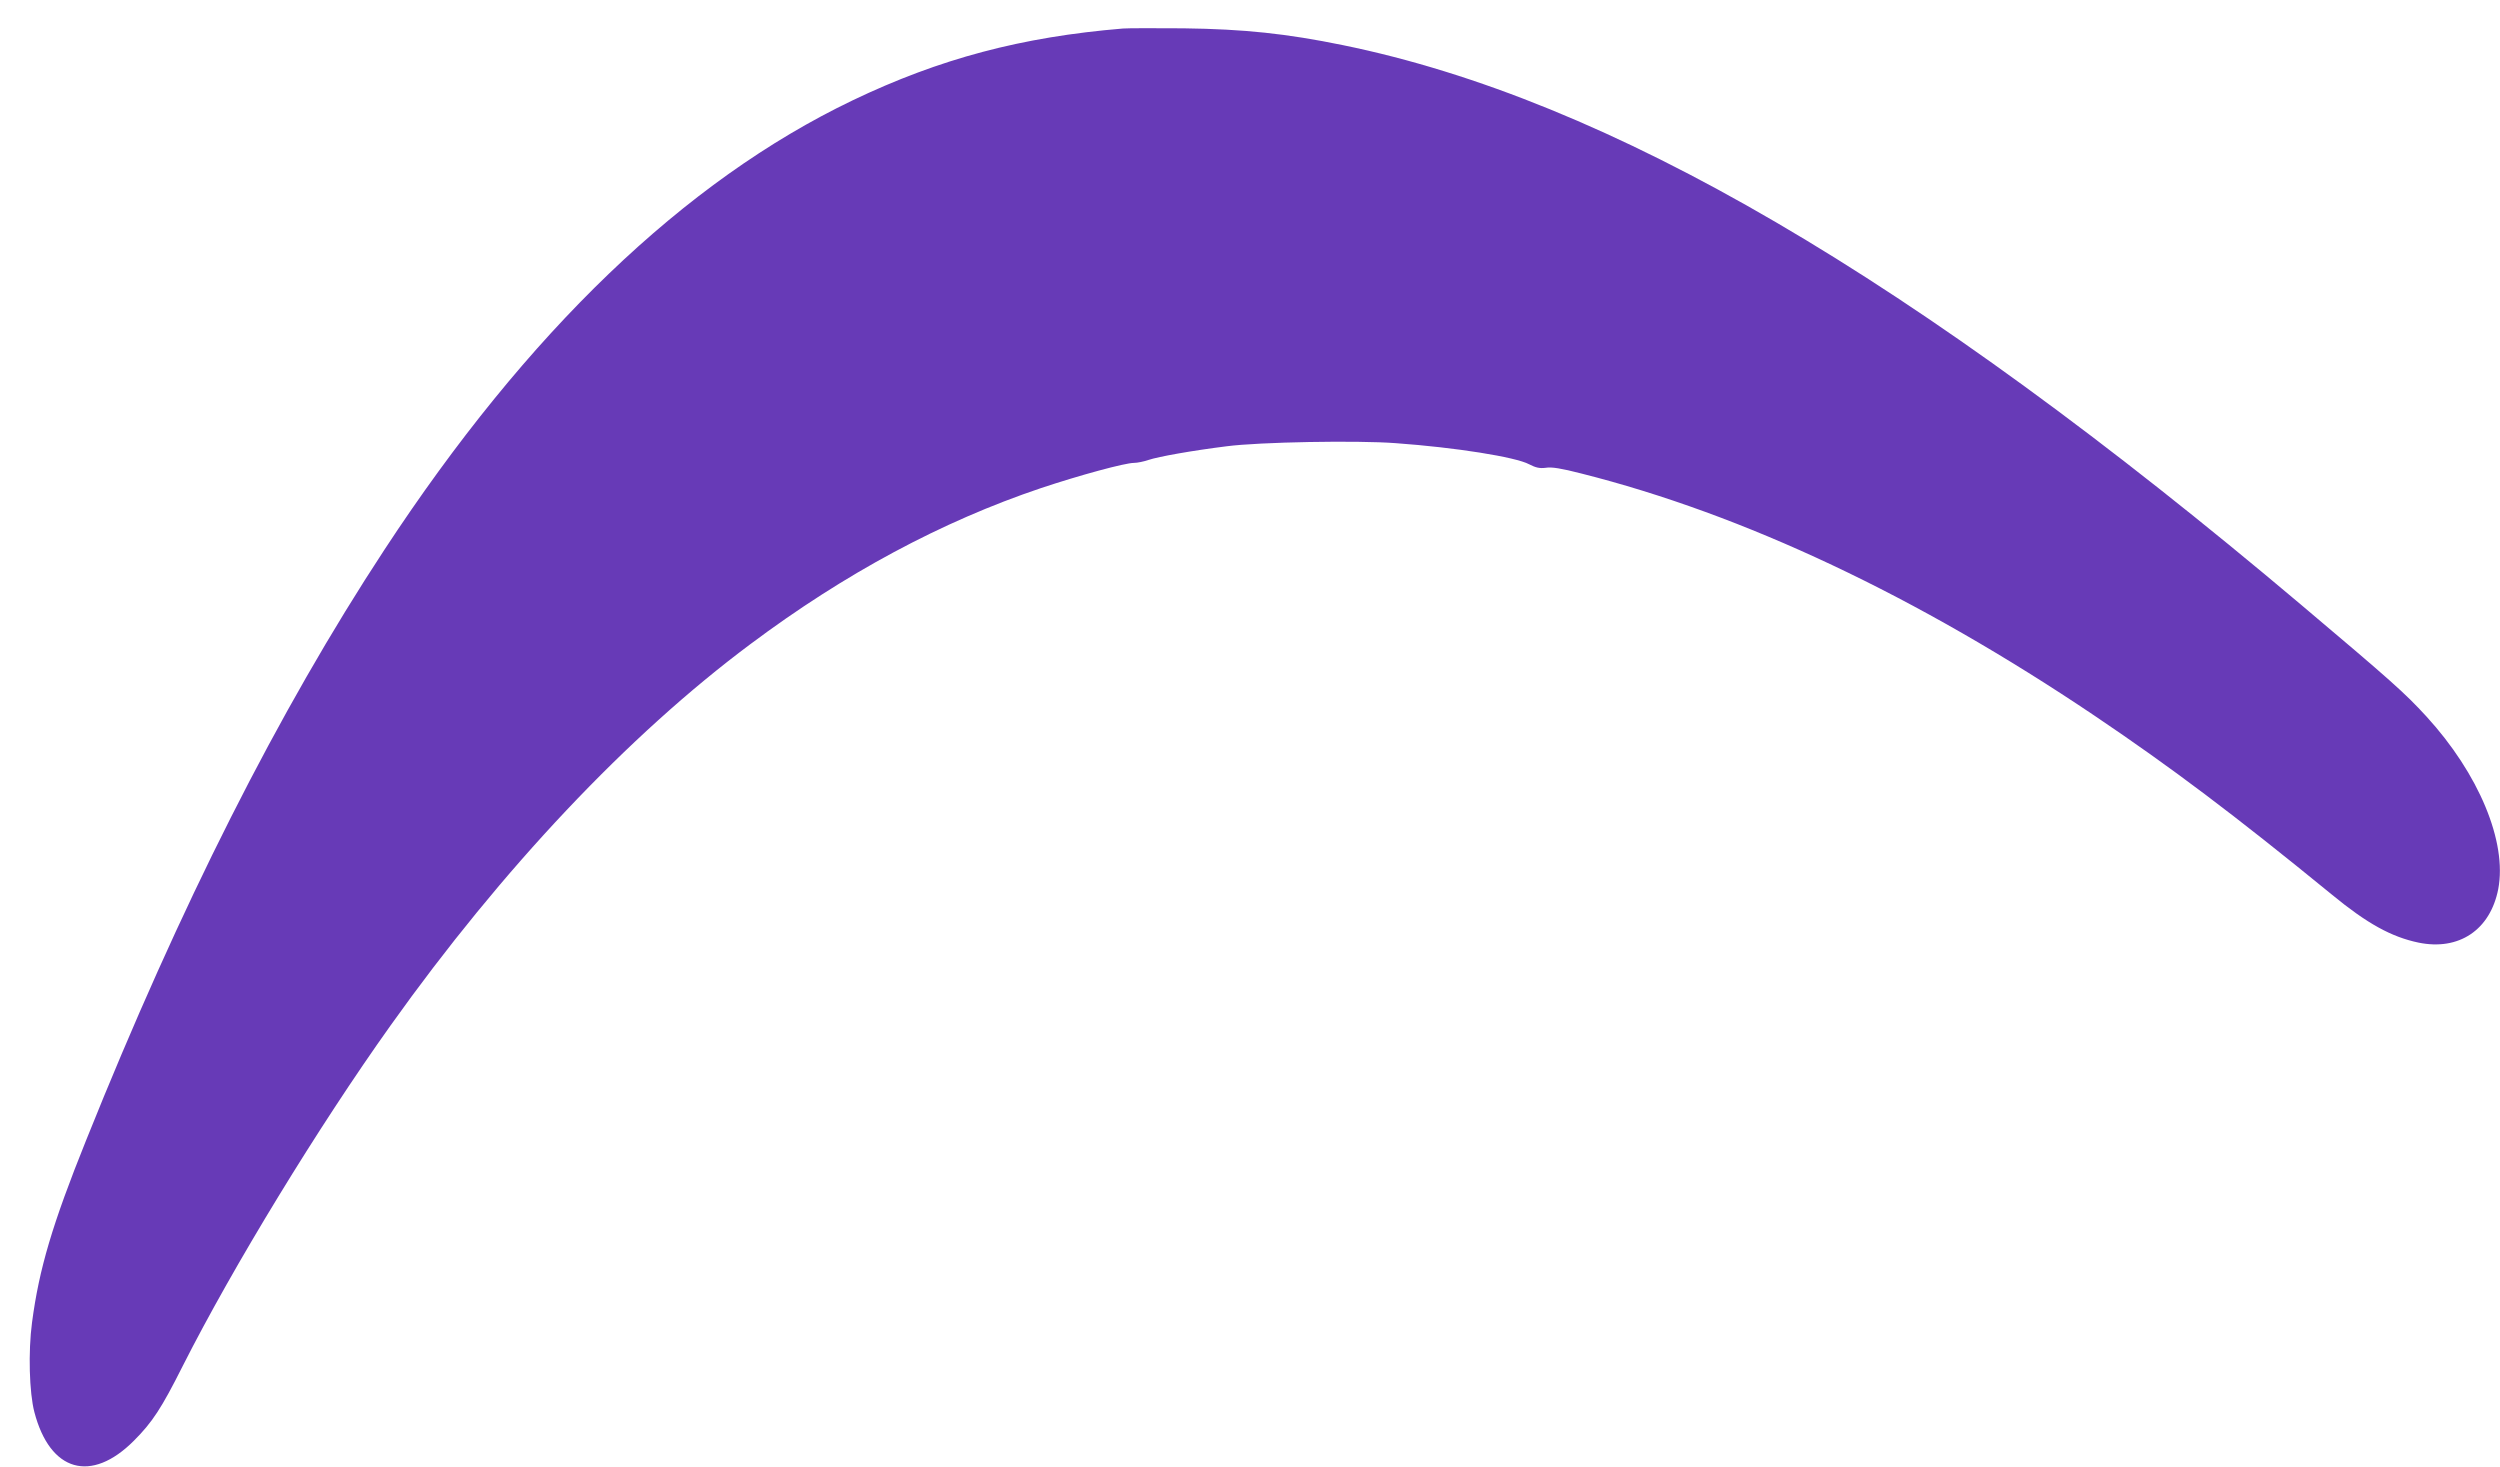 <?xml version="1.0" standalone="no"?>
<!DOCTYPE svg PUBLIC "-//W3C//DTD SVG 20010904//EN"
 "http://www.w3.org/TR/2001/REC-SVG-20010904/DTD/svg10.dtd">
<svg version="1.0" xmlns="http://www.w3.org/2000/svg"
 width="1280pt" height="751pt" viewBox="0 0 1280 751"
 preserveAspectRatio="xMidYMid meet">
<g transform="translate(0,751) scale(0.1,-0.1)"
fill="#673ab7" stroke="none">
<path d="M5750 7364 c-519 -43 -938 -154 -1385 -368 -861 -413 -1665 -1185
-2397 -2301 -541 -824 -1045 -1821 -1527 -3023 -173 -430 -241 -659 -277 -933
-20 -150 -14 -360 12 -459 80 -306 291 -366 510 -146 94 94 141 166 249 381
259 512 695 1226 1065 1745 573 804 1216 1485 1842 1952 484 362 980 628 1488
799 198 66 430 129 476 129 17 0 51 7 74 15 50 17 224 48 400 70 167 22 670
31 866 16 307 -22 614 -71 683 -108 35 -18 54 -22 86 -18 29 5 79 -3 180 -29
833 -210 1718 -627 2630 -1241 393 -265 712 -505 1215 -916 180 -148 304 -216
442 -245 207 -43 368 64 409 274 46 241 -99 590 -368 884 -111 121 -181 183
-643 573 -1987 1677 -3540 2585 -4905 2864 -288 59 -505 82 -815 86 -146 1
-285 1 -310 -1z"/>
</g>
</svg>
